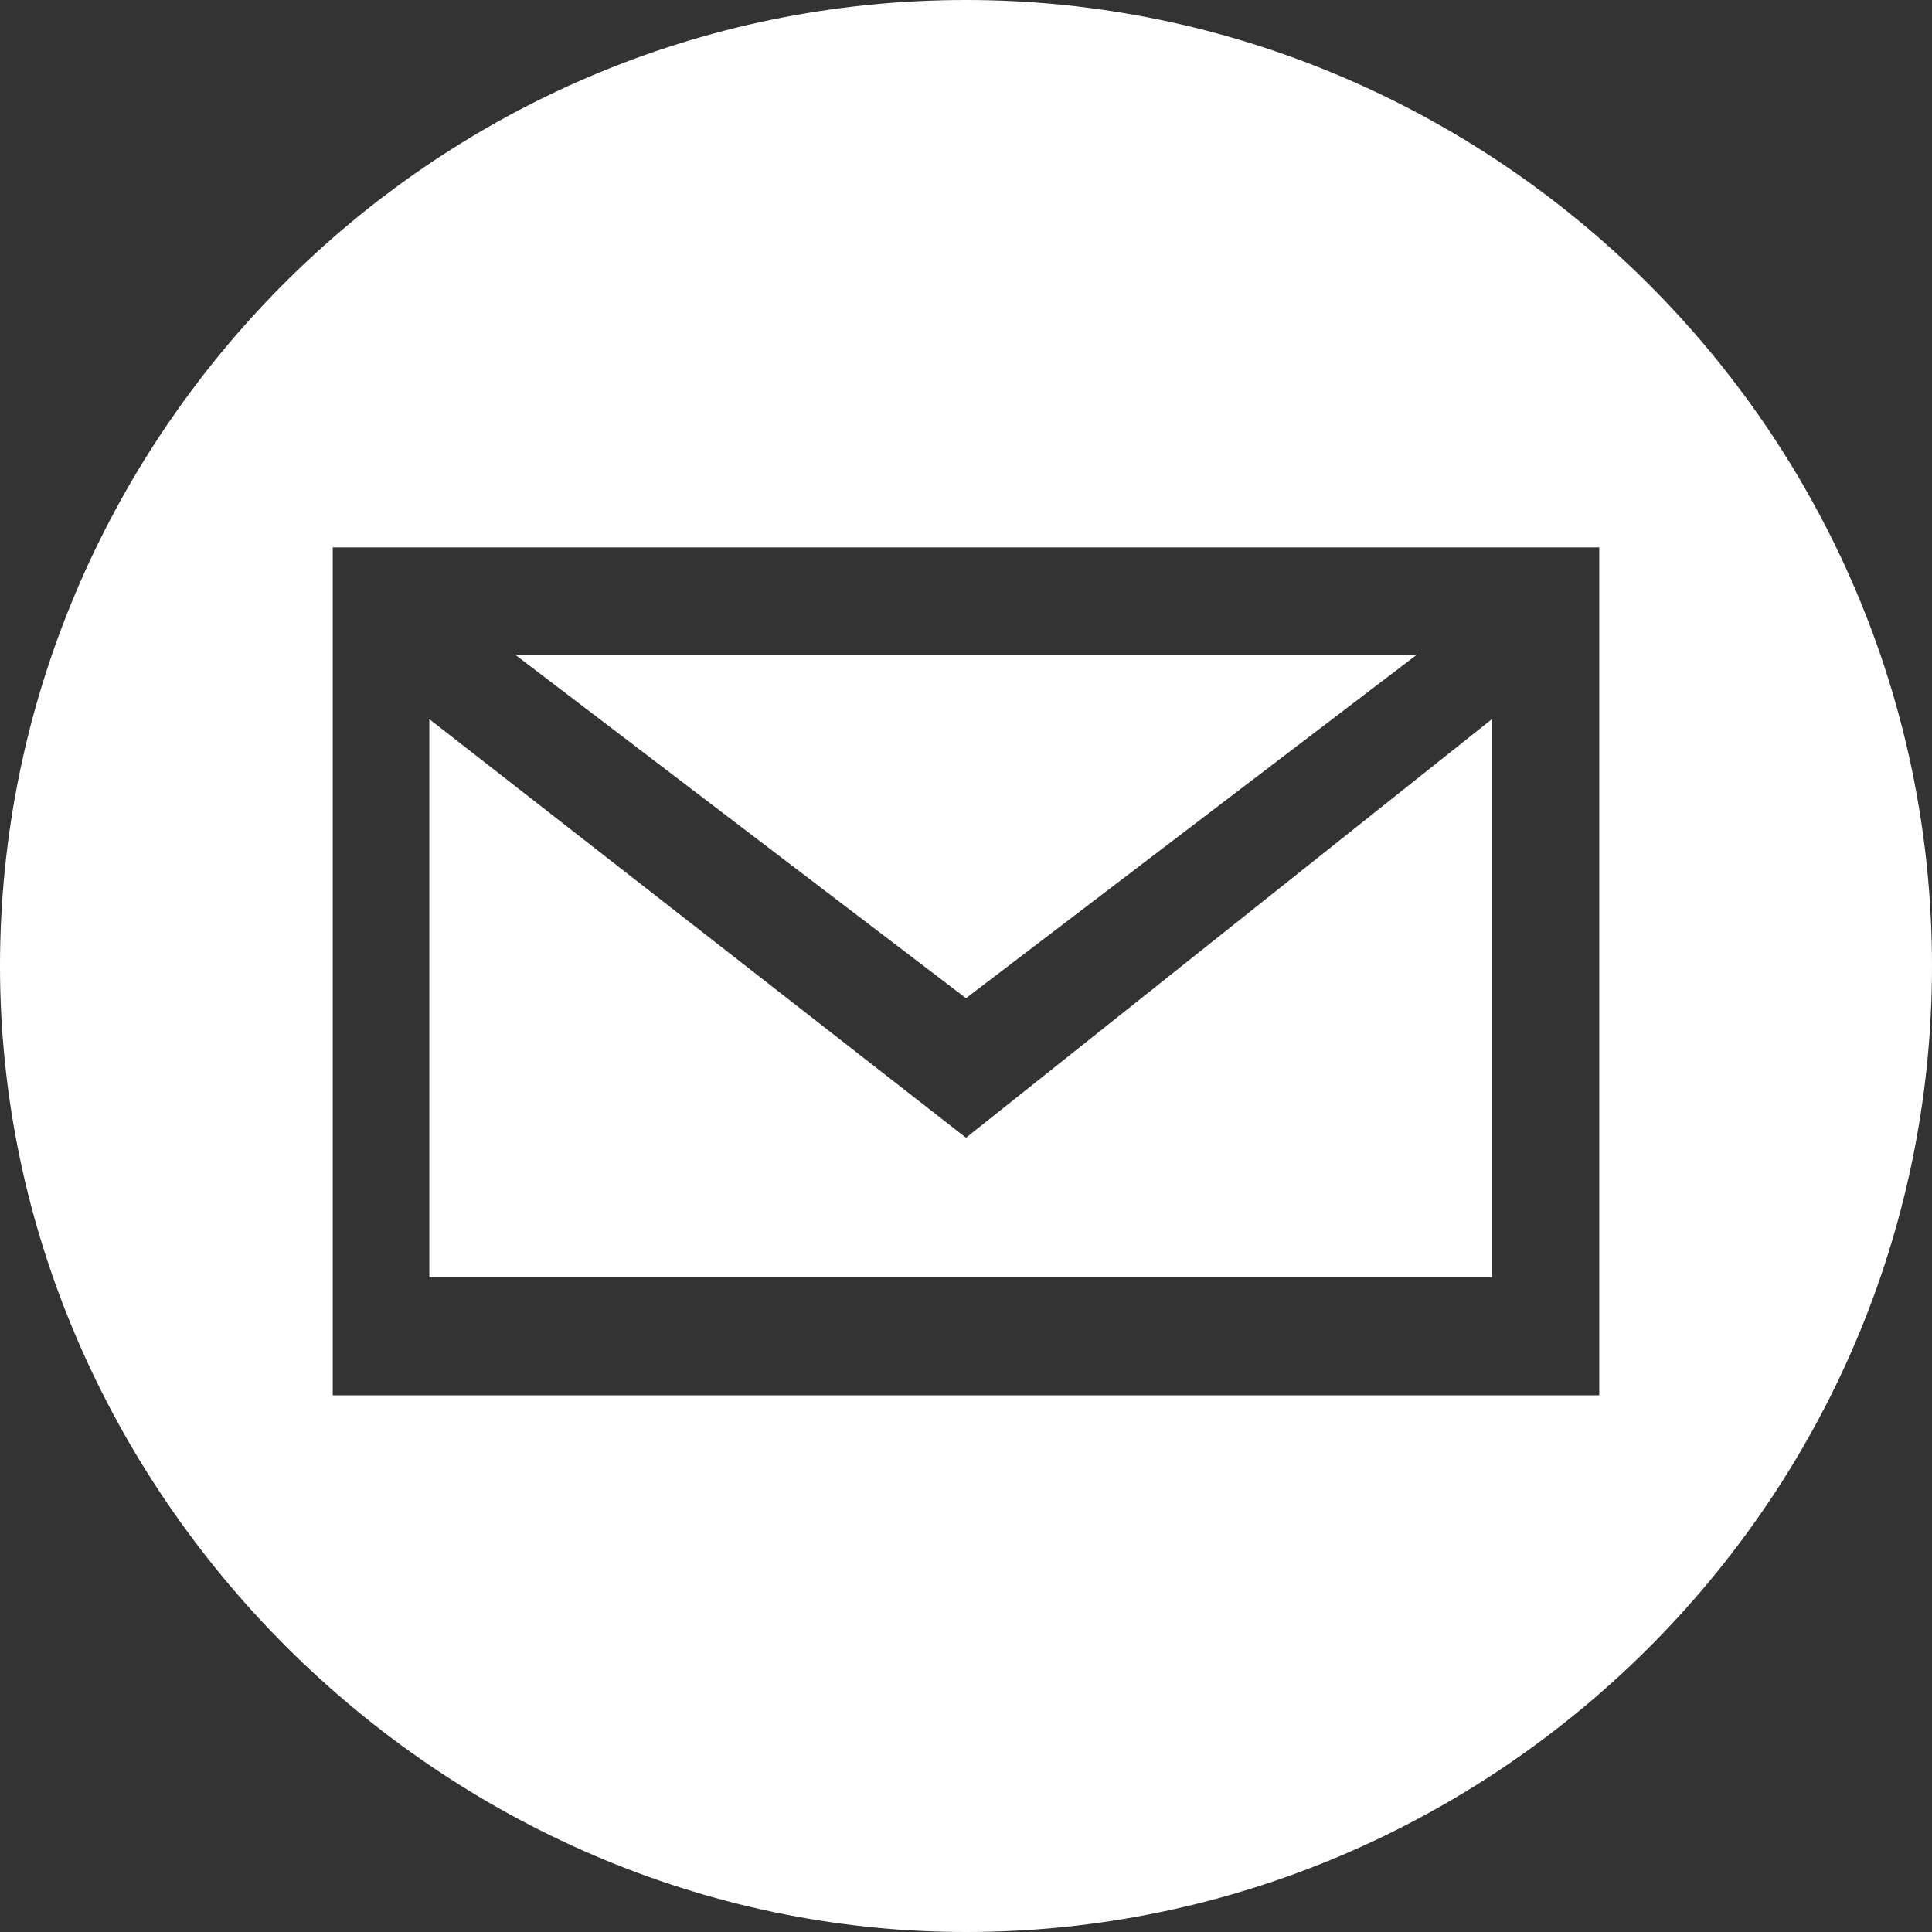 <?xml version="1.0" encoding="utf-8"?>
<!-- Generator: Adobe Illustrator 20.1.0, SVG Export Plug-In . SVG Version: 6.00 Build 0)  -->
<svg version="1.1" id="Calque_1" xmlns="http://www.w3.org/2000/svg" xmlns:xlink="http://www.w3.org/1999/xlink" x="0px" y="0px"
	 viewBox="0 0 18 18" style="enable-background:new 0 0 18 18;" xml:space="preserve">
<rect x="0" y="0" width="18" height="18" fill="#333333" stroke="none"/>
<style type="text/css">
	.st0{fill:#FFFFFF;}
</style>
<g>
	<polygon class="st0" points="13.2,6.1 9,9.3 4.8,6.1 	"/>
	<path class="st0" d="M9,0c4.9,0,9,4,9,9s-4.1,9-9,9s-9-4.1-9-9S4,0,9,0z M14.9,12.9V5.1H3.1v7.9H14.9z"/>
	<polygon class="st0" points="13.9,6.7 13.9,11.9 4,11.9 4,6.7 9,10.6 	"/>
</g>
</svg>
